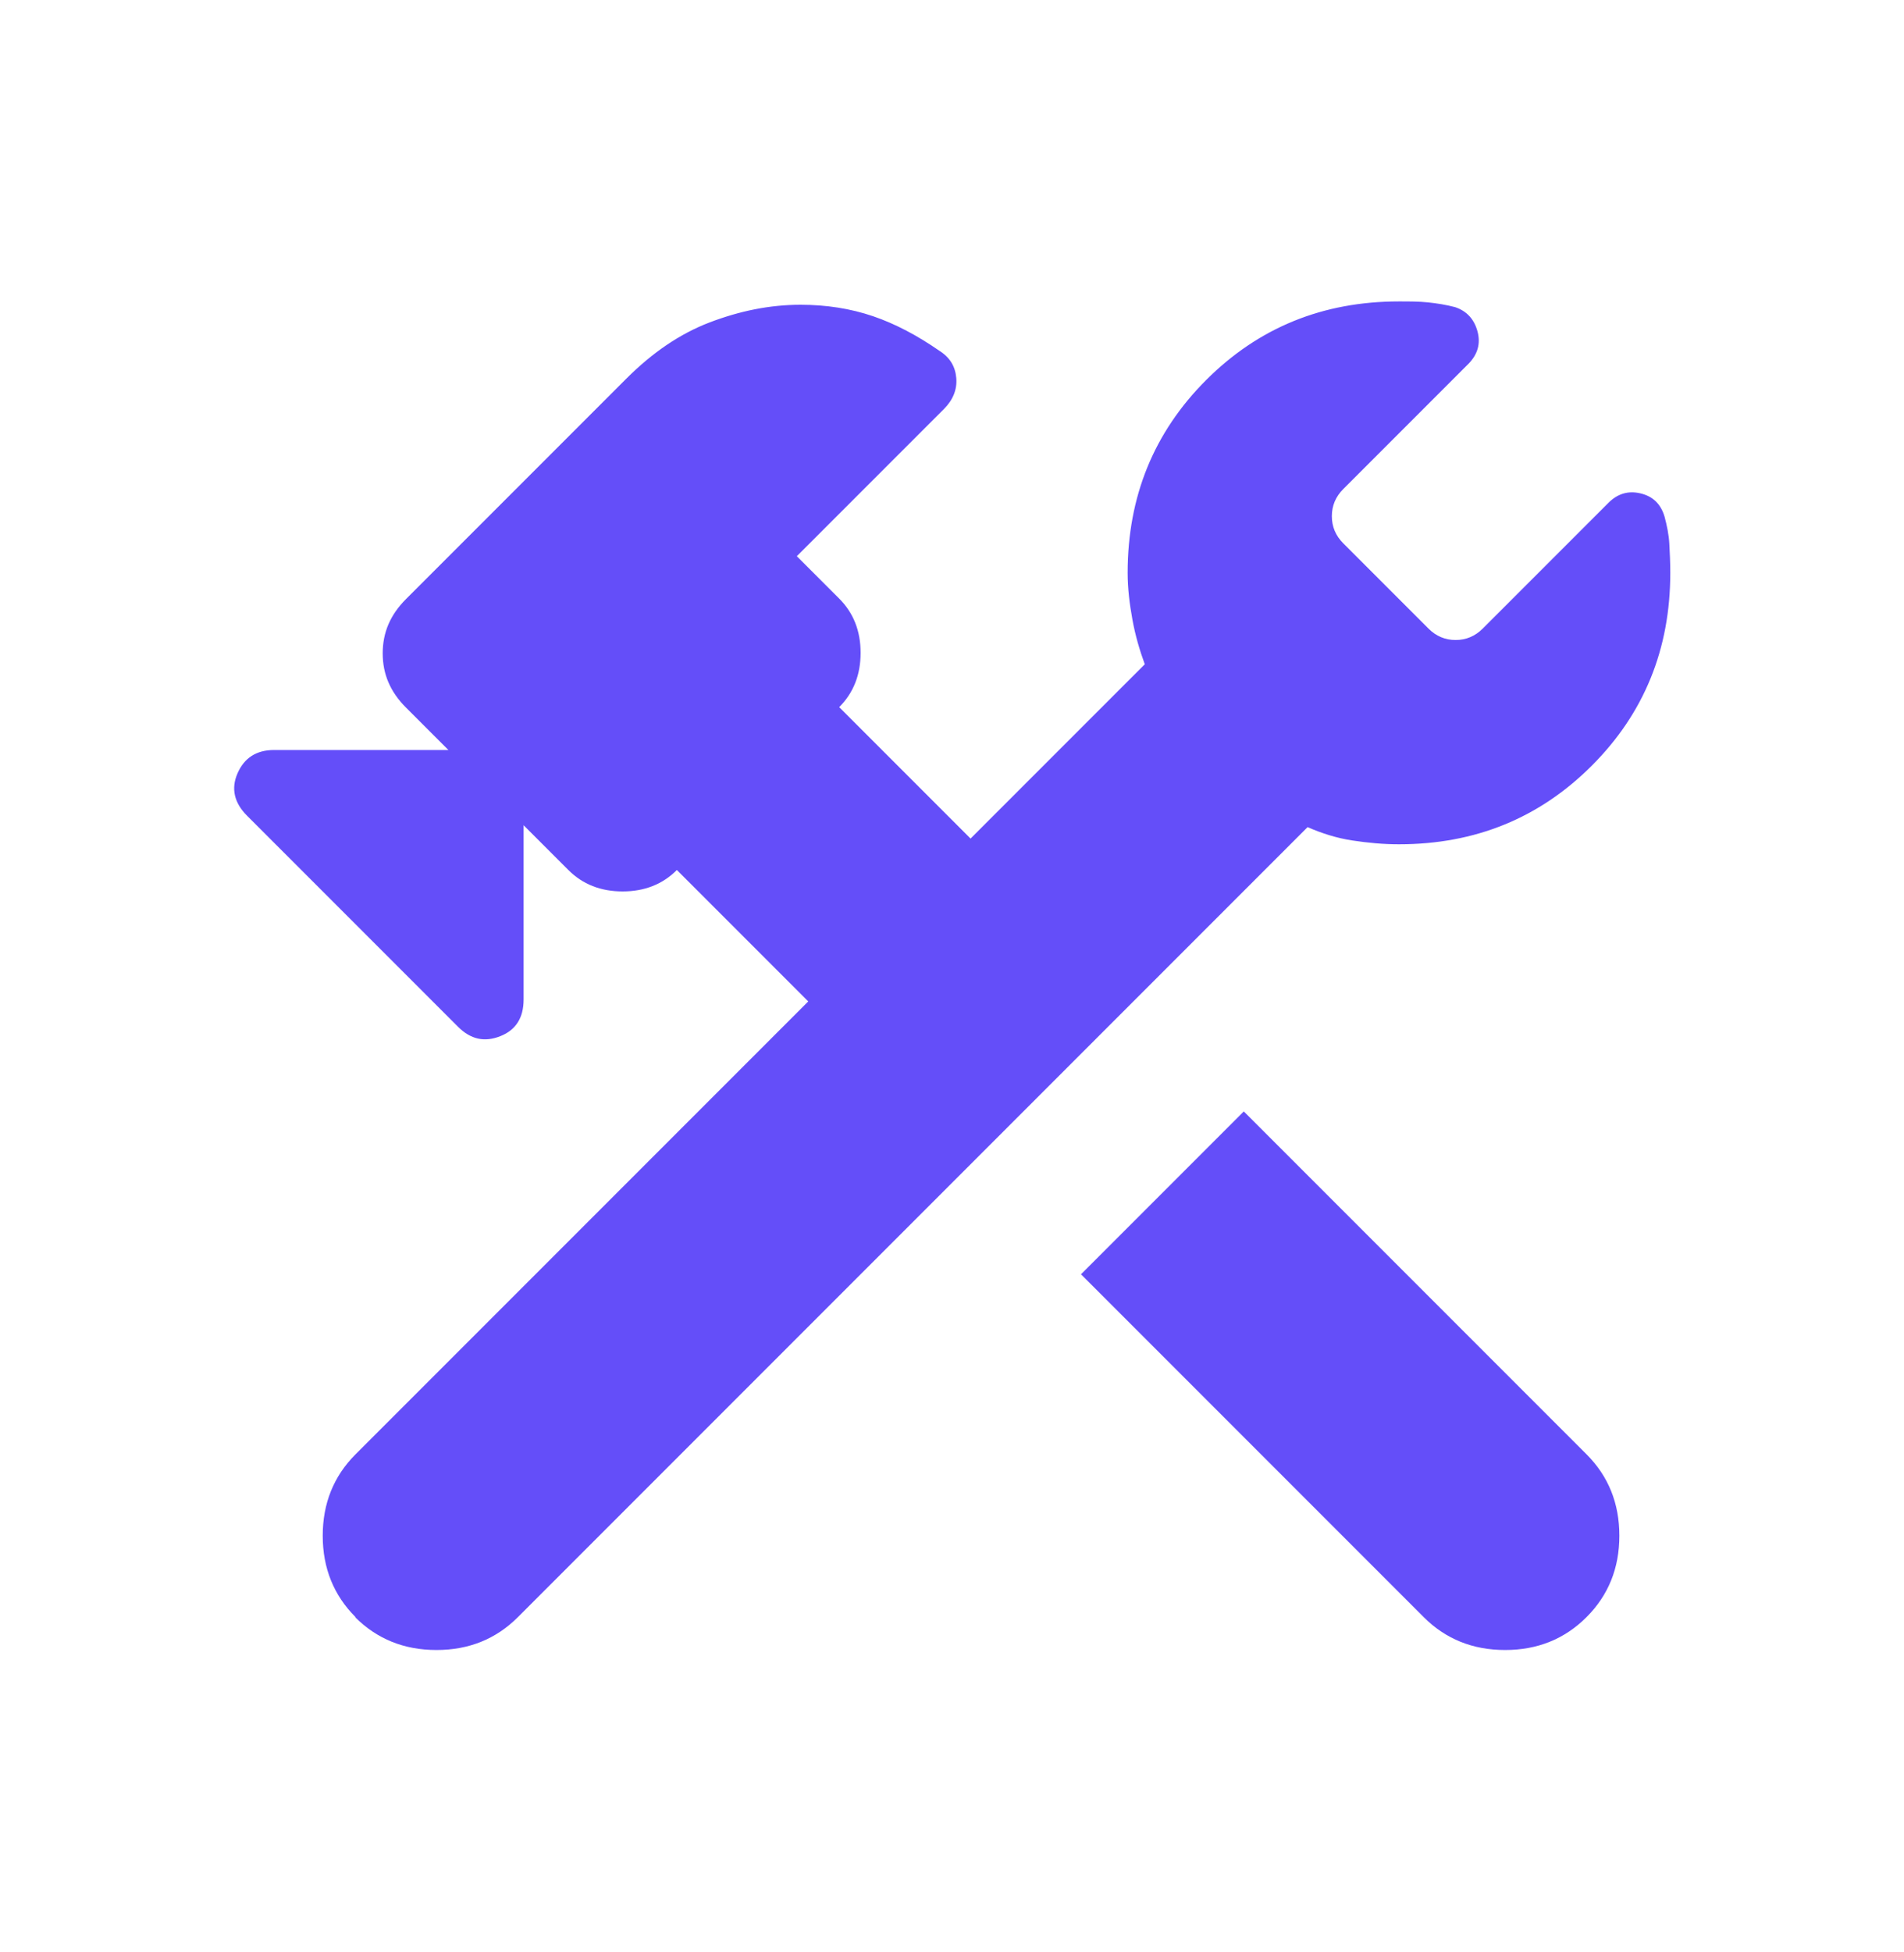 <?xml version="1.0" encoding="UTF-8"?>
<svg xmlns="http://www.w3.org/2000/svg" id="Ebene_1" data-name="Ebene 1" viewBox="0 0 40 41">
  <defs>
    <style>
      .cls-1 {
        fill: none;
      }

      .cls-2 {
        fill: #644ef9;
      }
    </style>
  </defs>
  <rect class="cls-1" width="40" height="41"></rect>
  <path class="cls-2" d="M29.91,33.96l-7.2-7.2,3.42-3.42,7.2,7.2c.46.46.69,1.03.69,1.71s-.23,1.25-.69,1.71-1.03.69-1.71.69-1.25-.23-1.71-.69ZM7.47,33.96c-.46-.46-.69-1.03-.69-1.71s.23-1.25.69-1.71l9.51-9.51-2.76-2.76c-.3.3-.68.45-1.14.45s-.84-.15-1.14-.45l-.94-.94v3.66c0,.38-.16.64-.49.77s-.62.07-.89-.2l-4.43-4.43c-.27-.27-.34-.57-.2-.89s.39-.49.77-.49h3.66l-.89-.89c-.33-.33-.49-.7-.49-1.14s.16-.81.49-1.14l4.63-4.63c.54-.54,1.12-.94,1.75-1.18s1.26-.37,1.91-.37c.54,0,1.05.08,1.52.24s.94.41,1.4.73c.22.14.33.33.35.57s-.07.46-.26.65l-3.09,3.09.89.89c.3.3.45.68.45,1.14s-.15.84-.45,1.14l2.76,2.76,3.66-3.66c-.11-.3-.2-.61-.26-.94s-.1-.65-.1-.98c0-1.6.55-2.95,1.65-4.05s2.45-1.65,4.05-1.65c.22,0,.42,0,.61.02s.38.05.57.1c.24.08.4.25.47.51s0,.48-.18.67l-2.64,2.64c-.16.16-.24.35-.24.57s.08.41.24.57l1.79,1.79c.16.16.35.24.57.24s.41-.08.57-.24l2.64-2.64c.19-.19.41-.26.67-.2s.43.22.51.49c.05.19.09.38.1.57s.02.39.02.61c0,1.6-.55,2.95-1.65,4.05s-2.45,1.65-4.05,1.65c-.33,0-.65-.03-.98-.08s-.64-.15-.94-.28l-16.59,16.59c-.46.46-1.03.69-1.71.69s-1.25-.23-1.71-.69Z"></path>
</svg>
